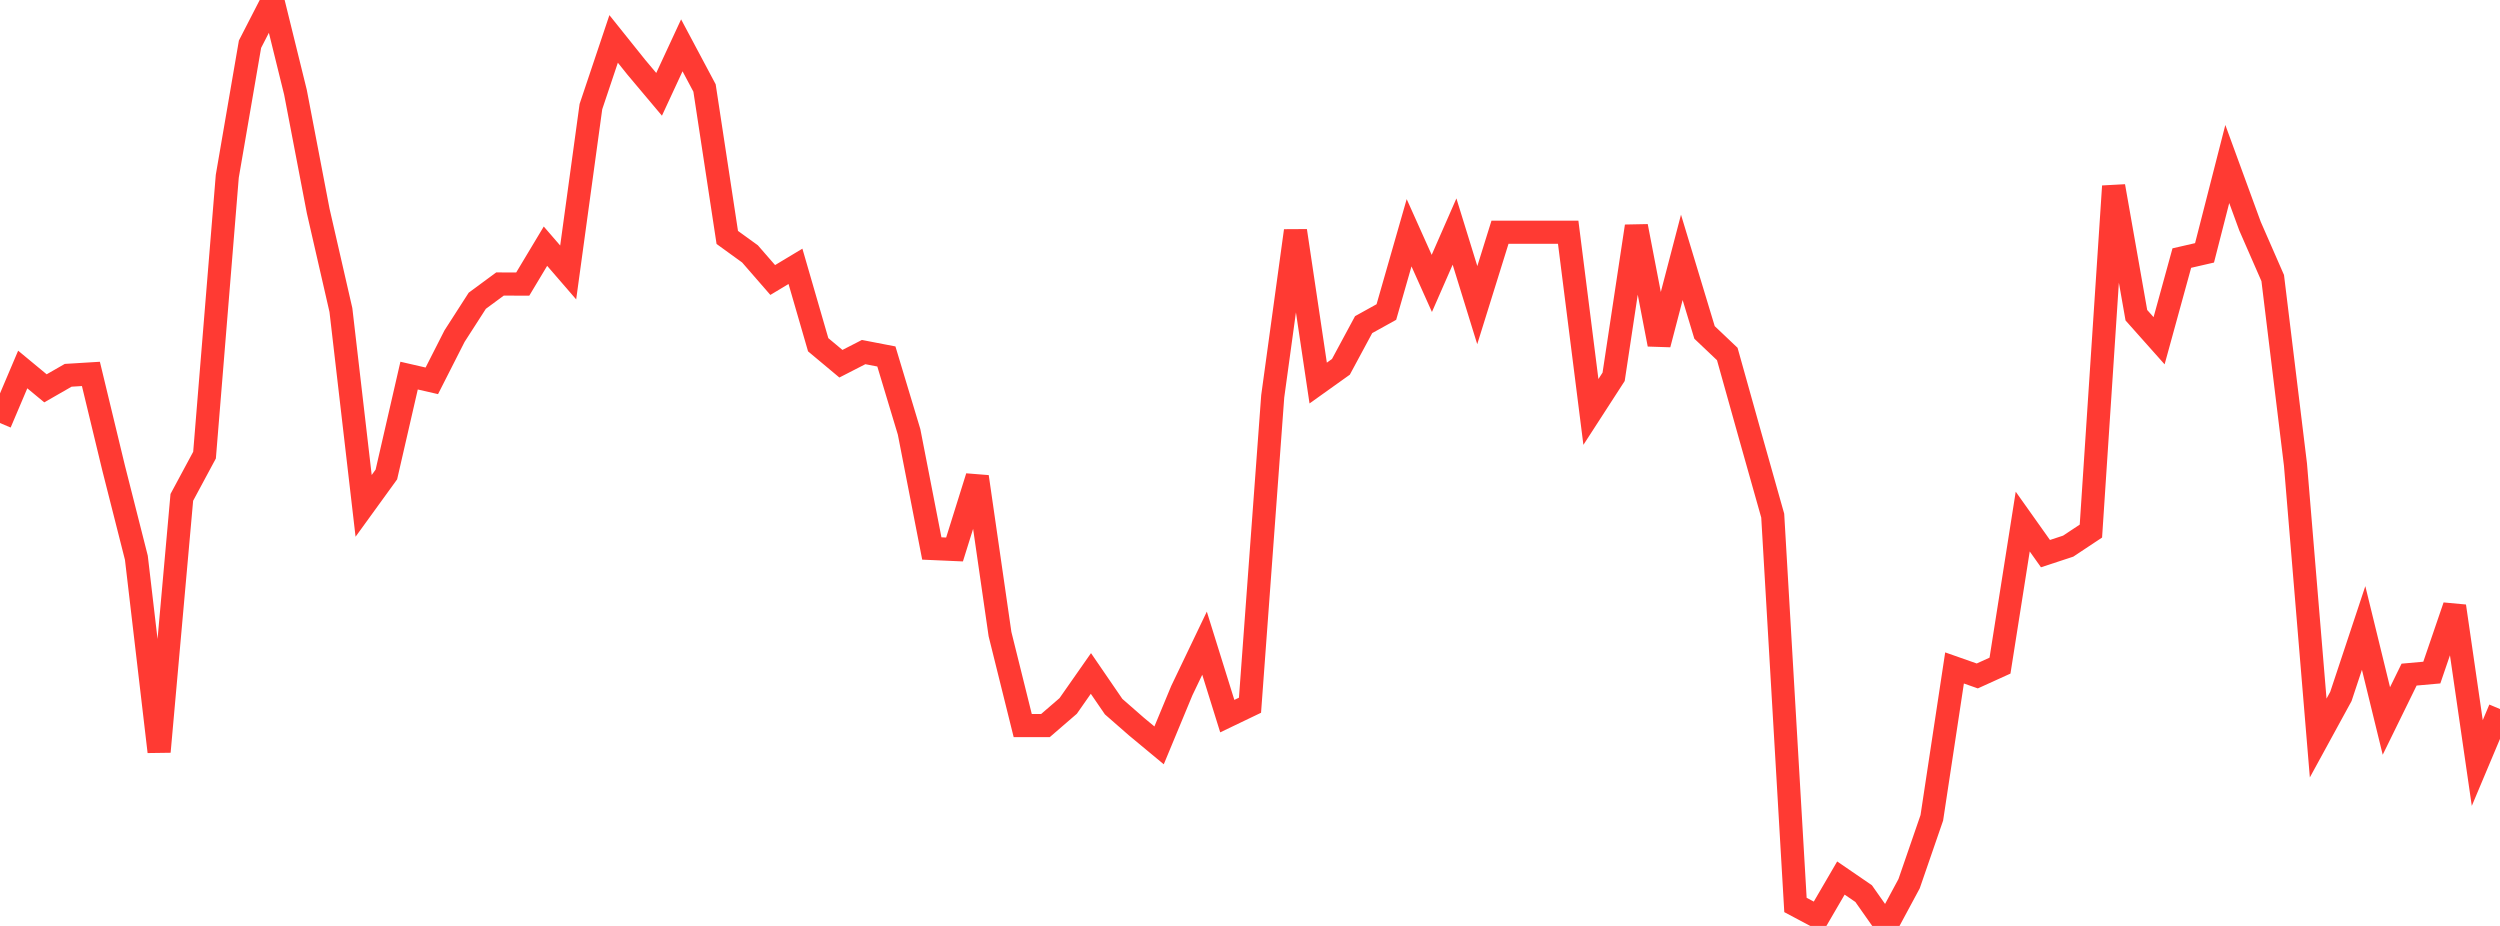 <?xml version="1.0" standalone="no"?>
<!DOCTYPE svg PUBLIC "-//W3C//DTD SVG 1.1//EN" "http://www.w3.org/Graphics/SVG/1.1/DTD/svg11.dtd">

<svg width="135" height="50" viewBox="0 0 135 50" preserveAspectRatio="none" 
  xmlns="http://www.w3.org/2000/svg"
  xmlns:xlink="http://www.w3.org/1999/xlink">


<polyline points="0.0, 22.843 1.227, 19.953 2.455, 20.97 3.682, 20.266 4.909, 20.191 6.136, 25.276 7.364, 30.12 8.591, 40.593 9.818, 26.858 11.045, 24.576 12.273, 9.519 13.5, 2.388 14.727, 0.0 15.955, 4.982 17.182, 11.388 18.409, 16.741 19.636, 27.317 20.864, 25.622 22.091, 20.283 23.318, 20.565 24.545, 18.151 25.773, 16.241 27.0, 15.336 28.227, 15.341 29.455, 13.294 30.682, 14.713 31.909, 5.759 33.136, 2.102 34.364, 3.635 35.591, 5.094 36.818, 2.448 38.045, 4.752 39.273, 12.822 40.5, 13.71 41.727, 15.12 42.955, 14.382 44.182, 18.616 45.409, 19.641 46.636, 19.012 47.864, 19.249 49.091, 23.322 50.318, 29.618 51.545, 29.672 52.773, 25.745 54.0, 34.241 55.227, 39.18 56.455, 39.18 57.682, 38.121 58.909, 36.367 60.136, 38.158 61.364, 39.232 62.591, 40.25 63.818, 37.293 65.045, 34.732 66.273, 38.671 67.5, 38.082 68.727, 21.403 69.955, 12.461 71.182, 20.685 72.409, 19.809 73.636, 17.53 74.864, 16.849 76.091, 12.569 77.318, 15.305 78.545, 12.504 79.773, 16.478 81.0, 12.54 82.227, 12.54 83.455, 12.54 84.682, 12.54 85.909, 22.245 87.136, 20.348 88.364, 12.218 89.591, 18.596 90.818, 13.897 92.045, 17.951 93.273, 19.116 94.5, 23.497 95.727, 27.845 96.955, 48.868 98.182, 49.52 99.409, 47.414 100.636, 48.254 101.864, 50.0 103.091, 47.72 104.318, 44.163 105.545, 36.069 106.773, 36.501 108.0, 35.944 109.227, 28.165 110.455, 29.896 111.682, 29.492 112.909, 28.678 114.136, 10.055 115.364, 17.022 116.591, 18.4 117.818, 13.936 119.045, 13.654 120.273, 8.856 121.5, 12.21 122.727, 15.016 123.955, 25.087 125.182, 39.853 126.409, 37.607 127.636, 33.91 128.864, 38.933 130.091, 36.429 131.318, 36.319 132.545, 32.733 133.773, 41.204 135.0, 38.288" fill="none" stroke="#ff3a33" stroke-width="1.25"/>

</svg>